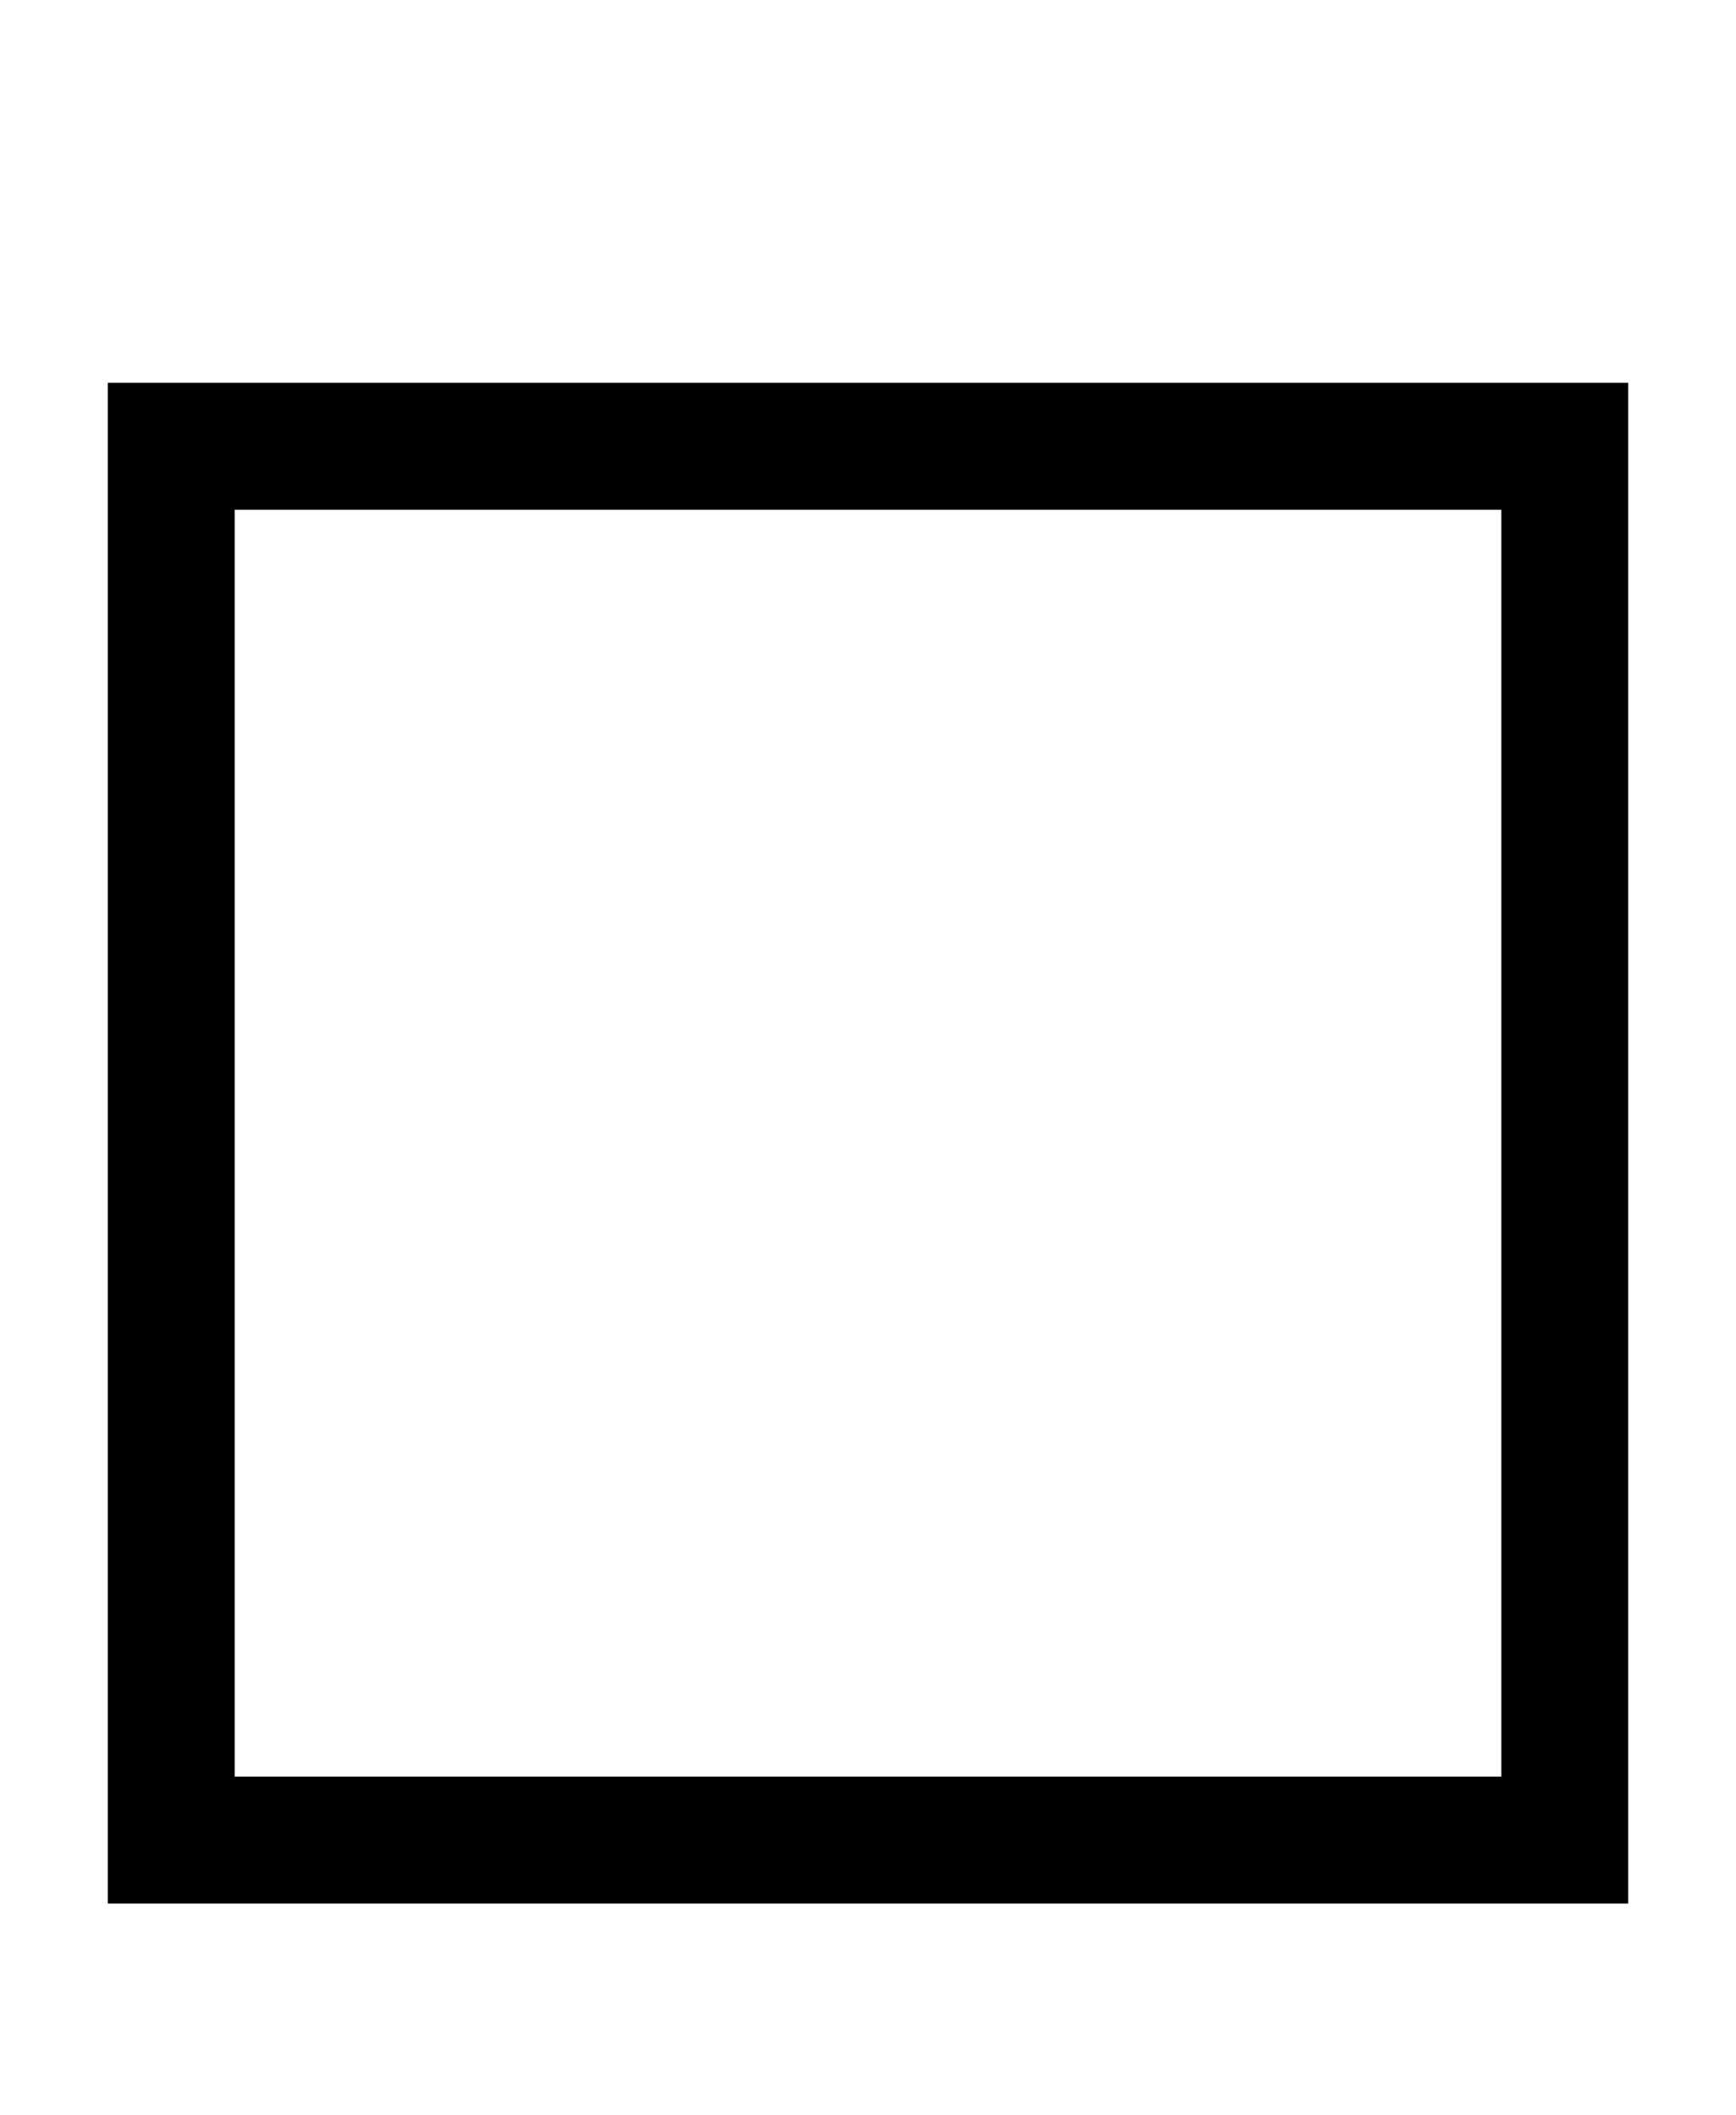 <svg xmlns="http://www.w3.org/2000/svg" id="U2610" viewBox="0 0 821 1000"><path transform="translate(0, 900) scale(1,-1)" d="M770 0L51 0L51 719L770 719L770 0ZM111 659L111 60L710 60L710 659L111 659Z"/></svg>